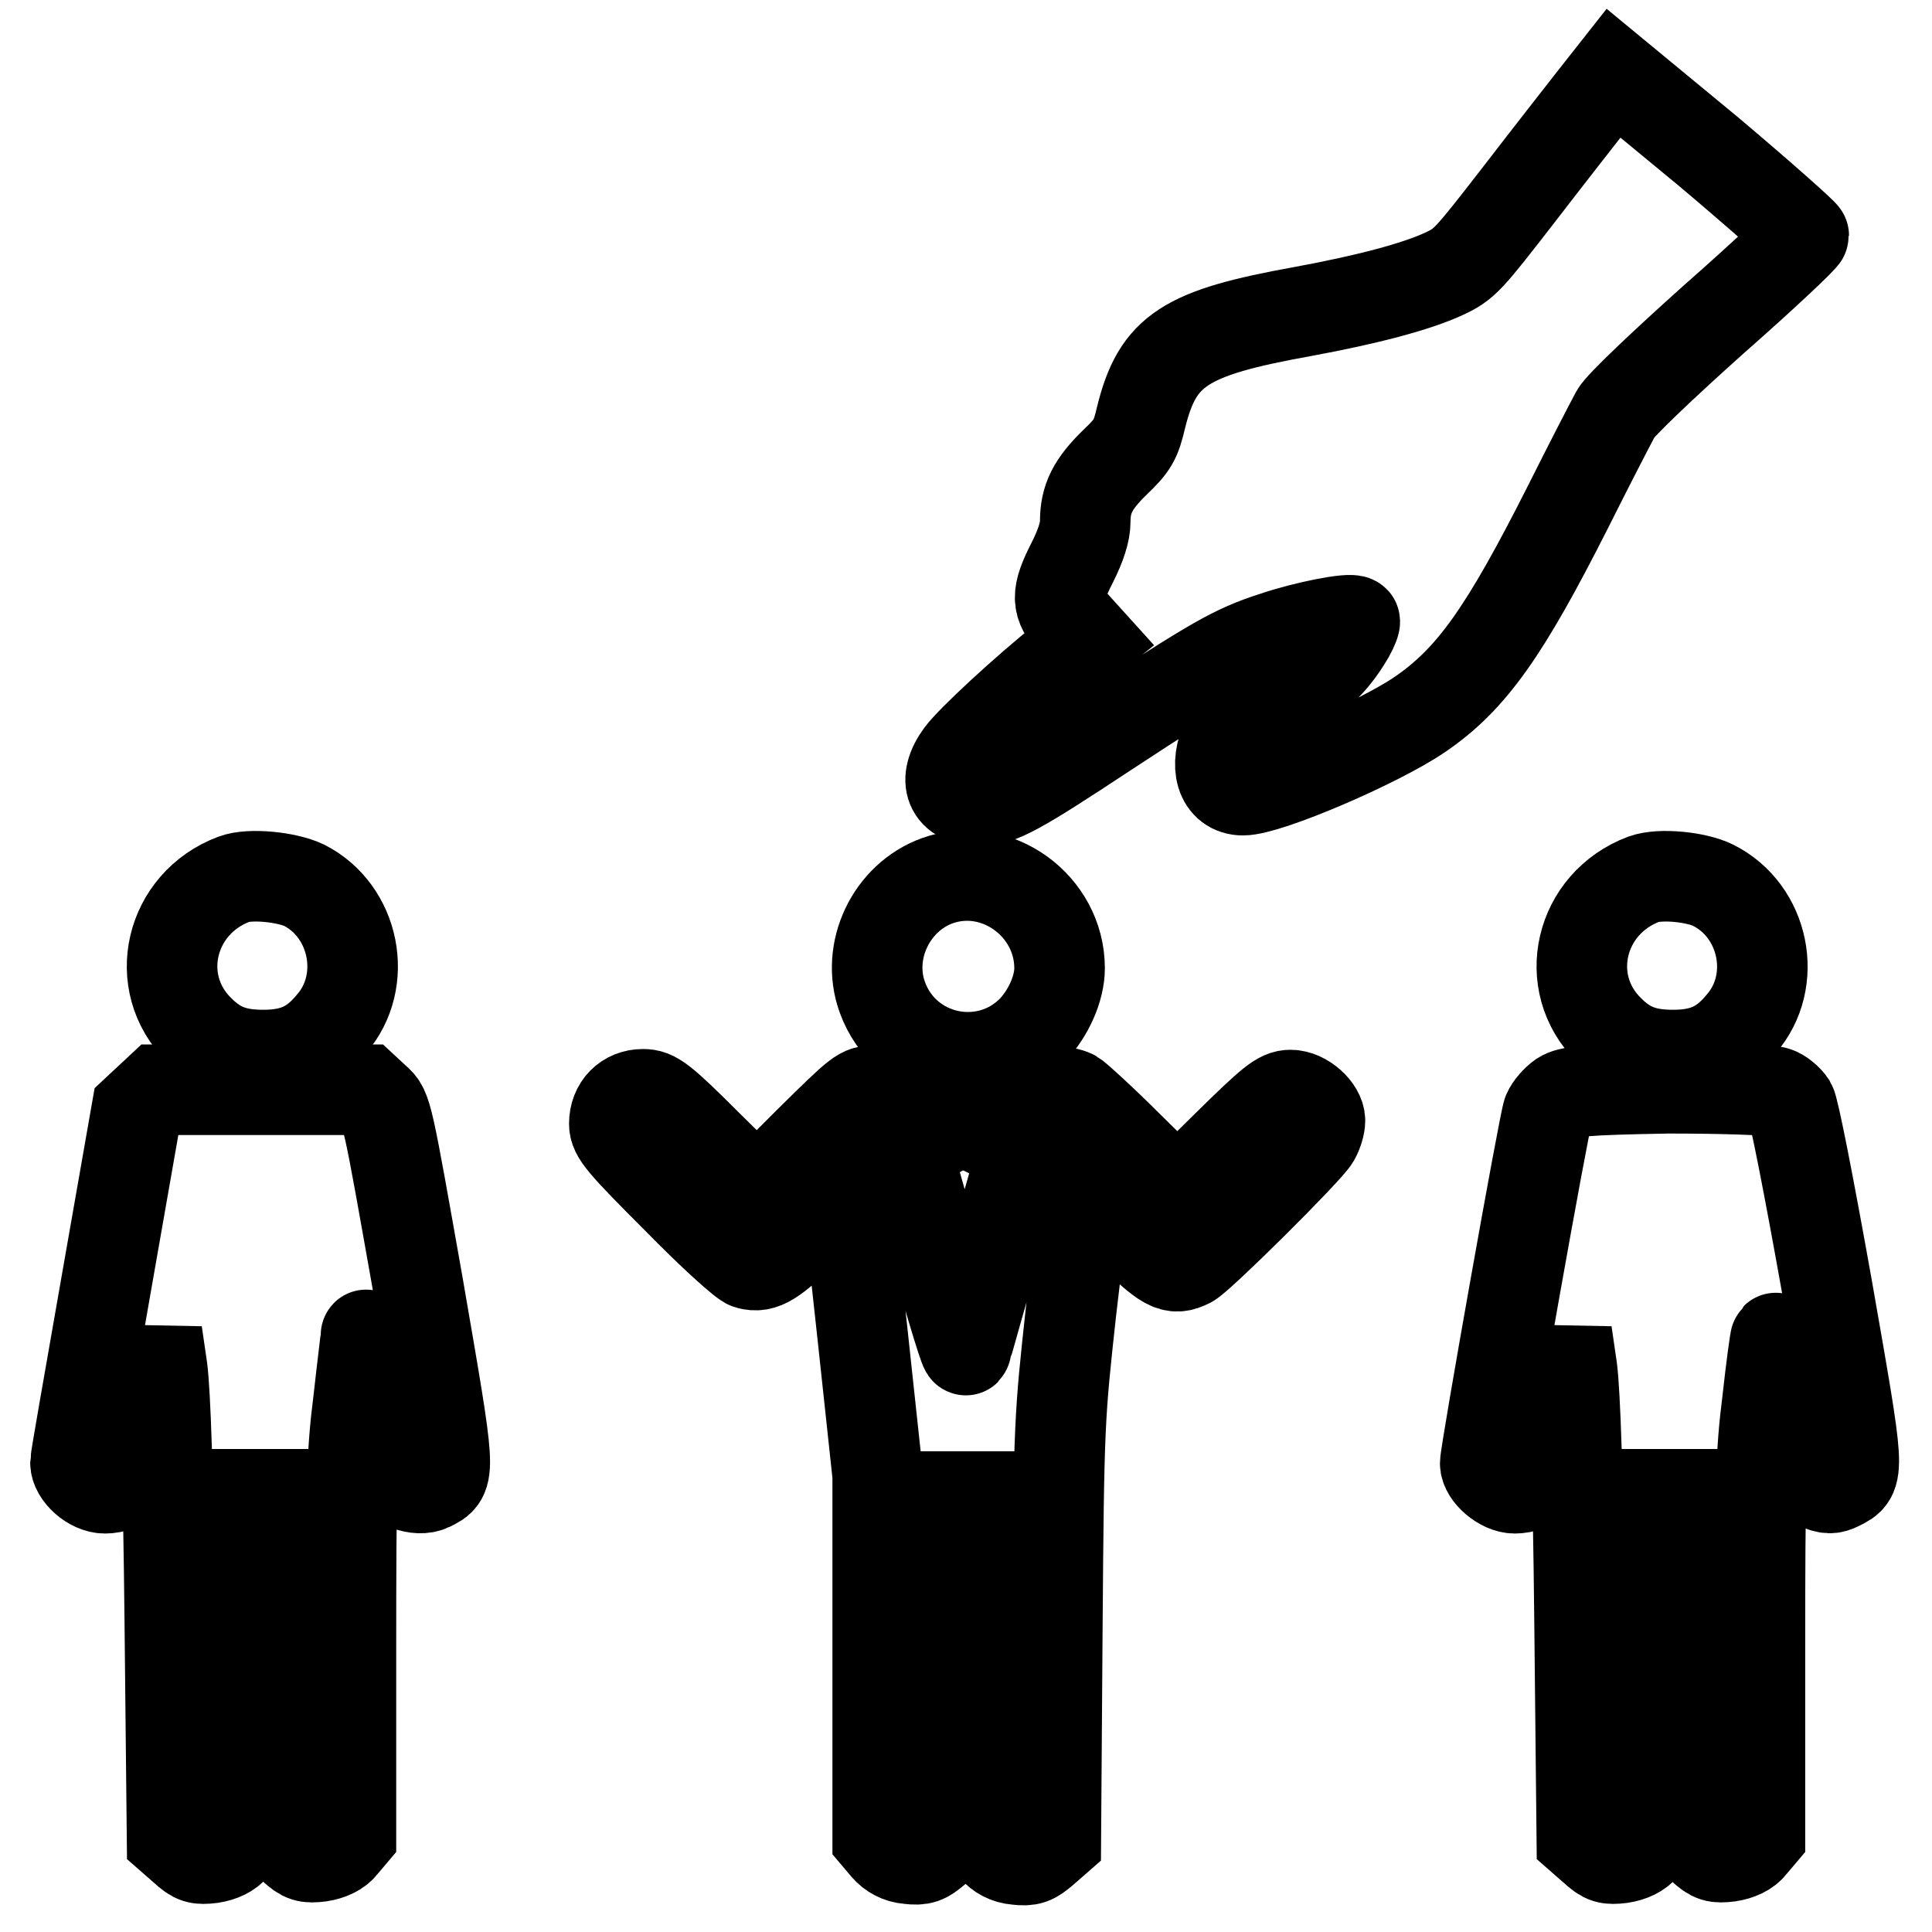 <?xml version="1.0" encoding="utf-8"?>
<!-- Svg Vector Icons : http://www.onlinewebfonts.com/icon -->
<!DOCTYPE svg PUBLIC "-//W3C//DTD SVG 1.1//EN" "http://www.w3.org/Graphics/SVG/1.1/DTD/svg11.dtd">
<svg version="1.1" xmlns="http://www.w3.org/2000/svg" xmlns:xlink="http://www.w3.org/1999/xlink" x="0px" y="0px" viewBox="0 0 256 256" enable-background="new 0 0 256 256" xml:space="preserve">
<g><g><g><path stroke-width="12" fill-opacity="0" stroke="#000000"  d="M211.2,13c-1.4,1.8-5.8,7.4-9.8,12.6c-6.9,8.9-7.3,9.4-10.1,10.7c-3.7,1.7-10.1,3.4-18.8,5c-15.5,2.8-19.1,5.1-21.3,14c-0.7,3-1.1,3.7-3.4,5.9c-3,2.9-4,4.9-4,7.9c0,1.4-0.6,3.2-1.7,5.4c-2.2,4.3-2.2,5.6,0.2,8.2l1.9,2.1l-3,2.4c-5.5,4.4-12.5,10.9-13.9,12.8c-2.5,3.4-1.4,6.1,2.5,6.1c2.6,0,5-1.3,16.8-9.1c14.2-9.3,16.9-10.9,22.2-12.6c4.1-1.4,10.2-2.6,10.7-2.1c0.1,0.1-0.2,0.9-0.7,1.8c-2.5,4.3-5.4,6.7-10.3,8.7c-3.7,1.5-4.7,2.3-5.9,4.9c-1.8,3.8-0.8,7,2.1,7c3.3,0,17.8-6.2,23.4-10c6.9-4.7,11.3-11,19.6-27.4c2.9-5.8,5.8-11.4,6.4-12.5c0.6-1.1,6.3-6.5,13-12.5c6.6-5.8,11.9-10.8,11.9-11.1c0-0.2-5.6-5.2-12.6-11.1L213.8,9.7L211.2,13z"/><path stroke-width="12" fill-opacity="0" stroke="#000000"  d="M31,116.5c-8.5,3.2-11,13.7-4.6,20c2.4,2.4,4.7,3.3,8.5,3.3c4.1,0,6.6-1.2,9-4.1c5-5.7,3.1-15-3.6-18.4C38,116.2,33.1,115.7,31,116.5z"/><path stroke-width="12" fill-opacity="0" stroke="#000000"  d="M124.2,116.7c-6.1,2.2-9.5,9.3-7.3,15.4c3,8.4,13.7,10.7,19.9,4.4c2.1-2.2,3.6-5.5,3.6-8.2C140.4,120,132,113.9,124.2,116.7z"/><path stroke-width="12" fill-opacity="0" stroke="#000000"  d="M217.8,116.5c-8.5,3.2-11,13.7-4.6,20c2.4,2.4,4.7,3.3,8.5,3.3c4.1,0,6.6-1.2,9-4.1c5-5.7,3.1-15-3.7-18.4C224.8,116.2,220,115.7,217.8,116.5z"/><path stroke-width="12" fill-opacity="0" stroke="#000000"  d="M19.6,145.8l-1.5,1.4L14.1,170c-2.2,12.6-4.1,23.3-4.1,23.8c0,1.5,2.1,3.4,3.9,3.4c2.5,0,3.5-1.6,4.5-7.2c0.4-2.6,1.2-6.8,1.6-9.1l0.8-4.3l0.7,4.8c0.4,3.3,0.8,13.7,1,33.5l0.3,28.7l1.6,1.4c1.4,1.3,1.9,1.4,3.6,1.2c1.3-0.2,2.4-0.7,3-1.5l1.1-1.3v-22.7V198h2.4H37l0.1,22.7l0.1,22.7l1.6,1.4c1.4,1.3,1.9,1.4,3.6,1.2c1.3-0.2,2.4-0.7,3-1.5l1.1-1.3v-24.7c0-21.5,0.1-25.8,1-32.9c0.5-4.5,1-8.4,1-8.7c0-0.3,0.8,3.4,1.6,8.3c0.9,4.8,1.7,9.2,1.9,9.8c0.5,1.6,3.3,2.7,5,1.9c2.8-1.4,2.8-1-1.6-26.5c-4.1-23.1-4.1-23.4-5.6-24.7l-1.4-1.3H34.9H21.1L19.6,145.8z"/><path stroke-width="12" fill-opacity="0" stroke="#000000"  d="M107.2,151.3l-6.9,6.9l-6.7-6.6c-6-6-6.9-6.6-8.4-6.6c-2.2,0-3.8,1.6-3.8,3.9c0,1.4,0.9,2.5,8.4,10c4.5,4.6,8.8,8.5,9.4,8.6c1.9,0.5,3.2-0.3,8-5c2.6-2.6,4.8-4.5,4.9-4.4c0.1,0.1,1.1,8.5,2.2,18.8l2,18.6v24v24l1.1,1.3c0.7,0.8,1.7,1.4,3,1.5c1.7,0.2,2.2,0,3.6-1.2l1.6-1.4l0.1-22.7l0.1-22.7h2.4h2.4v22.6v22.7l1.1,1.3c0.7,0.8,1.7,1.4,3,1.5c1.7,0.2,2.2,0,3.6-1.2l1.6-1.4l0.2-28c0.2-27.5,0.3-28.1,1.8-41.9c0.9-7.7,1.7-14.5,1.8-15.2c0.2-1.1,0.7-0.7,5.5,4c5.3,5.2,6.2,5.7,8.4,4.6c1.5-0.8,15.7-14.9,16.6-16.5c0.4-0.7,0.7-1.7,0.7-2.3c0-1.5-2.1-3.4-3.9-3.4c-1.4,0-2.5,0.9-8.3,6.6l-6.7,6.6l-6.4-6.3c-3.5-3.5-6.9-6.6-7.4-6.9c-0.9-0.5-4.5-0.8-4.5-0.4c0,0.1-2.2,7.7-4.8,17c-2.7,9.2-4.8,16.9-4.9,17.1c0,0.8-1.3-3.3-5.3-17.3c-2.4-8.4-4.4-15.6-4.6-16.1c-0.2-0.6-0.8-0.8-2.2-0.8C114.2,144.4,113.9,144.7,107.2,151.3z"/><path stroke-width="12" fill-opacity="0" stroke="#000000"  d="M121.5,148.1c0,2.8,0.1,3.5,0.6,3.3c0.3-0.2,1.4-0.9,2.3-1.4c2.2-1.4,4.4-1.3,7.4,0.5l2.2,1.3v-3.7v-3.7l-2.2,1.3c-3,1.8-4.7,1.8-7.8,0.1l-2.6-1.4V148.1L121.5,148.1z"/><path stroke-width="12" fill-opacity="0" stroke="#000000"  d="M206.9,145.3c-0.7,0.5-1.5,1.4-1.8,2.1c-0.5,1.2-8.3,45.1-8.3,46.5c0,1.4,2.2,3.3,3.9,3.3c2.5,0,3.5-1.6,4.5-7.2c0.4-2.6,1.2-6.8,1.6-9.1l0.8-4.3l0.7,4.8c0.4,3.3,0.8,13.7,1,33.5l0.3,28.7l1.6,1.4c1.4,1.3,1.9,1.4,3.6,1.2c1.3-0.2,2.4-0.7,3-1.5l1.1-1.3v-22.7V198h2.4h2.4l0.1,22.7l0.1,22.7l1.6,1.4c1.4,1.3,1.9,1.4,3.6,1.2c1.3-0.2,2.4-0.7,3-1.5l1.1-1.3v-24.7c0-21.3,0.1-25.8,1-32.9c0.5-4.5,1-8.2,1.1-8.3c0.1-0.1,0.8,3.3,1.5,7.7c1.7,10.3,1.9,10.9,4,11.7c1.4,0.6,1.9,0.6,2.9,0.1c2.8-1.4,2.8-1.1-1.6-26.2c-2.5-14-4.4-23.6-4.8-24.3c-0.4-0.6-1.3-1.4-2-1.6c-0.7-0.3-7.1-0.5-14.3-0.5C209.9,144.4,208,144.6,206.9,145.3z"/></g></g></g>
</svg>